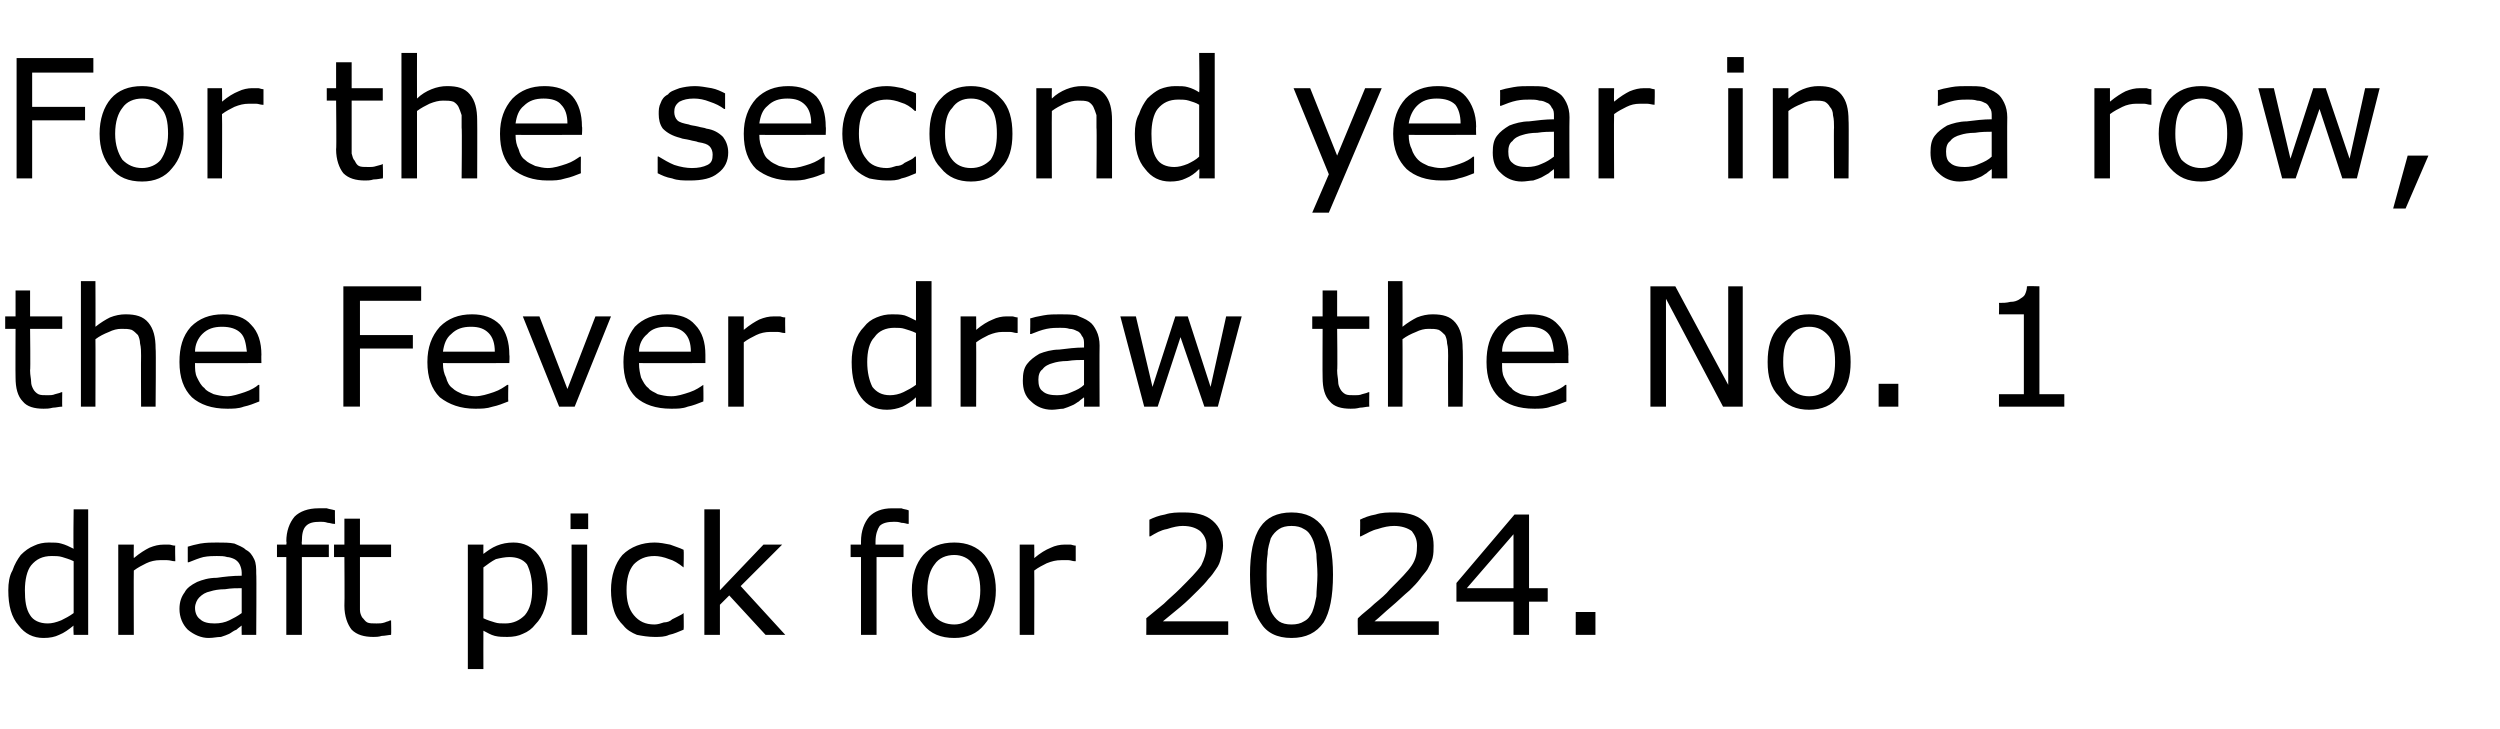 <?xml version="1.0" standalone="no"?><!DOCTYPE svg PUBLIC "-//W3C//DTD SVG 1.1//EN" "http://www.w3.org/Graphics/SVG/1.1/DTD/svg11.dtd"><svg xmlns="http://www.w3.org/2000/svg" version="1.1" width="241px" height="70.3px" viewBox="0 -5 241 70.3" style="top:-5px"><desc>For the second year in a row, the Fever draw the No. 1 draft pick for 2024.</desc><defs/><g id="Polygon929314"><path d="m8.5 56.2H7.1s-.05-.88 0-.9c-.5.4-.9.7-1.4.9c-.4.2-.9.3-1.5.3c-1 0-1.8-.4-2.4-1.2c-.7-.8-1-1.9-1-3.4c0-.7.1-1.4.4-1.9c.2-.6.5-1.1.8-1.5c.4-.4.8-.7 1.3-.9c.4-.2.9-.3 1.4-.3c.5 0 .9 0 1.2.1c.4.1.8.3 1.2.5c-.05-.04 0-3.8 0-3.8h1.4v12.1zm-1.4-2.1v-5c-.4-.2-.8-.3-1.1-.4c-.3-.1-.7-.1-1-.1c-.9 0-1.5.3-2 .9c-.4.5-.6 1.4-.6 2.4c0 1 .1 1.8.5 2.4c.3.5.9.8 1.7.8c.4 0 .8-.1 1.3-.3c.4-.2.8-.4 1.2-.7zm9.8-5h-.1c-.2 0-.4-.1-.7-.1h-.7c-.4 0-.9.1-1.3.3c-.4.2-.8.4-1.2.7c-.02.04 0 6.2 0 6.2h-1.5v-8.7h1.5s-.02 1.3 0 1.3c.6-.5 1.1-.8 1.5-1c.5-.2.9-.3 1.4-.3h.5c.2 0 .3.1.6.1c-.04 0 0 1.5 0 1.5zm7.8 7.1h-1.4s-.02-.9 0-.9c-.1.1-.3.2-.5.4c-.3.1-.5.3-.7.4c-.2.1-.5.2-.8.3c-.4 0-.7.1-1.2.1c-.7 0-1.4-.3-2-.8c-.5-.5-.8-1.2-.8-2c0-.7.2-1.2.5-1.6c.2-.4.6-.7 1.2-1c.5-.2 1.1-.4 1.9-.4c.7-.1 1.5-.2 2.4-.2v-.3c0-.3-.1-.6-.2-.8c-.1-.2-.3-.4-.5-.5c-.2-.1-.5-.2-.7-.2c-.3-.1-.6-.1-1-.1c-.3 0-.8 0-1.3.1c-.4.1-.9.3-1.4.5h-.1v-1.5c.3-.1.7-.2 1.2-.3c.6-.1 1.1-.1 1.6-.1c.7 0 1.2 0 1.7.1c.4.2.8.3 1.1.6c.4.2.6.5.8.9c.2.4.2.9.2 1.4c.04.01 0 5.9 0 5.9zm-1.4-2.1v-2.4c-.5 0-1 0-1.6.1c-.6 0-1.1.1-1.4.2c-.5.1-.8.3-1.1.6c-.2.2-.4.6-.4 1c0 .5.2.9.5 1.1c.3.3.8.4 1.4.4c.5 0 1-.1 1.4-.3c.4-.2.8-.4 1.2-.7zm9-8.6h-.1c-.2 0-.4-.1-.6-.1c-.3-.1-.5-.1-.7-.1c-.7 0-1.1.1-1.4.4c-.3.3-.4.8-.4 1.5c-.03.01 0 .3 0 .3h2.6v1.2h-2.6v7.5h-1.5v-7.5h-.9v-1.2h.9s.05-.28 0-.3c0-1 .3-1.8.8-2.4c.5-.5 1.3-.8 2.3-.8h.8c.3.1.5.1.8.2c-.03-.04 0 1.3 0 1.3zm5.4 10.7c-.2 0-.6.1-.9.1c-.3.1-.6.1-.8.1c-.9 0-1.6-.2-2.1-.7c-.4-.5-.7-1.3-.7-2.3c.03-.02 0-4.7 0-4.7h-1v-1.2h1V45h1.5v2.5h3v1.2h-3v5.1c0 .3.1.5.2.7c.2.2.3.4.5.5c.2.1.5.1.9.1c.3 0 .5 0 .8-.1c.2-.1.4-.1.5-.2c.05.04.1 0 .1 0c0 0 .03 1.36 0 1.4zm15.1-4.4c0 .7-.1 1.3-.3 1.9c-.2.6-.5 1.1-.9 1.5c-.3.4-.7.7-1.2.9c-.4.2-.9.3-1.5.3c-.4 0-.8 0-1.2-.1c-.4-.1-.7-.3-1.1-.5c-.01 0 0 3.7 0 3.7h-1.5v-12h1.5s-.01.92 0 .9c.4-.3.8-.6 1.3-.8c.5-.2 1-.3 1.6-.3c1 0 1.8.4 2.4 1.2c.6.8.9 1.9.9 3.3zm-1.5 0c0-1-.2-1.8-.5-2.4c-.4-.5-1-.7-1.7-.7c-.4 0-.9.1-1.3.2c-.4.2-.8.5-1.2.8v4.9c.4.2.8.3 1.1.4c.3.1.6.1 1 .1c.8 0 1.4-.3 1.9-.8c.5-.6.7-1.4.7-2.5zm5.4-5.8H55v-1.5h1.7v1.5zm-.1 10.2h-1.5v-8.7h1.5v8.7zm9.3-.5c-.5.2-.9.4-1.4.5c-.4.2-.9.2-1.4.2c-.6 0-1.2-.1-1.7-.2c-.5-.2-1-.5-1.3-.9c-.4-.4-.7-.8-.9-1.4c-.2-.6-.3-1.3-.3-2c0-1.4.4-2.6 1.1-3.4c.8-.8 1.9-1.2 3.1-1.2c.5 0 1 .1 1.5.2c.5.2.9.3 1.3.5c.04.03 0 1.7 0 1.7c0 0-.04-.04 0 0c-.5-.4-1-.7-1.4-.8c-.5-.2-1-.3-1.4-.3c-.9 0-1.5.3-2 .8c-.5.6-.7 1.4-.7 2.5c0 1 .2 1.8.7 2.4c.5.6 1.1.9 2 .9c.3 0 .6-.1.9-.2c.3 0 .6-.1.8-.3l.6-.3c.2-.1.4-.2.5-.3c-.04-.03 0 0 0 0c0 0 .04 1.59 0 1.6zm9.8.5h-1.9l-3.5-3.8l-.9.9v2.9h-1.5V44.1h1.5v7.8l4.2-4.4h1.8l-4 4l4.3 4.7zm11.9-10.7h-.1c-.1 0-.3-.1-.6-.1c-.3-.1-.5-.1-.7-.1c-.6 0-1.1.1-1.4.4c-.2.3-.4.8-.4 1.5v.3h2.7v1.2h-2.6v7.5H83v-7.5h-1v-1.2h1v-.3c0-1 .3-1.8.8-2.4c.5-.5 1.2-.8 2.2-.8h.9c.2.1.5.1.7.2v1.3zm8.4 6.4c0 1.4-.4 2.5-1.1 3.3c-.7.9-1.7 1.3-2.9 1.3c-1.3 0-2.3-.4-3-1.3c-.7-.8-1.1-1.9-1.1-3.3c0-1.4.4-2.6 1.1-3.4c.7-.8 1.7-1.2 3-1.2c1.2 0 2.2.4 2.9 1.2c.7.8 1.1 2 1.1 3.4zm-1.5 0c0-1.2-.3-2-.7-2.5c-.4-.6-1.1-.9-1.8-.9c-.8 0-1.5.3-1.9.9c-.4.5-.7 1.3-.7 2.5c0 1.1.3 1.9.7 2.5c.4.5 1.1.8 1.9.8c.7 0 1.3-.3 1.8-.8c.4-.6.7-1.4.7-2.5zm9.2-2.8h-.1c-.2 0-.4-.1-.6-.1h-.7c-.5 0-.9.1-1.4.3c-.4.2-.8.4-1.2.7c.02.04 0 6.2 0 6.2h-1.4v-8.7h1.4s.02 1.3 0 1.3c.6-.5 1.1-.8 1.6-1c.4-.2.9-.3 1.3-.3h.6c.1 0 .3.1.5.1v1.5zm14.7 7.1h-7.9s.02-1.6 0-1.6l1.7-1.4c.5-.5 1-.9 1.5-1.4c1-1 1.7-1.7 2.1-2.3c.3-.6.5-1.2.5-1.9c0-.6-.2-1-.6-1.4c-.4-.3-.9-.5-1.7-.5c-.4 0-.9.1-1.5.3c-.6.1-1.1.4-1.6.7c-.02.03-.1 0-.1 0v-1.6c.4-.2.9-.4 1.5-.5c.6-.2 1.2-.2 1.8-.2c1.2 0 2.1.2 2.8.8c.7.6 1 1.4 1 2.4c0 .4-.1.8-.2 1.2c-.1.4-.2.7-.5 1.1c-.2.3-.4.6-.7.9c-.3.4-.6.7-1 1.1c-.5.5-1.1 1.1-1.7 1.6l-1.7 1.4h6.3v1.3zm10.1-5.8c0 2.1-.3 3.6-.9 4.6c-.7 1-1.7 1.5-3.1 1.5c-1.4 0-2.4-.5-3-1.5c-.7-1-1-2.5-1-4.6c0-2 .3-3.6 1-4.6c.6-.9 1.6-1.4 3-1.4c1.4 0 2.4.5 3.1 1.5c.6 1 .9 2.5.9 4.5zm-2 3.6c.2-.5.3-1 .4-1.5c0-.6.1-1.3.1-2.1c0-.8-.1-1.5-.1-2c-.1-.6-.2-1.1-.4-1.5c-.2-.4-.4-.7-.8-.9c-.3-.2-.7-.3-1.2-.3c-.5 0-.9.1-1.2.3c-.3.2-.6.5-.8.9c-.1.4-.3.9-.3 1.5c-.1.6-.1 1.3-.1 2c0 .8 0 1.5.1 2.1c0 .5.2 1 .3 1.4c.2.4.5.8.8 1c.3.2.7.3 1.2.3c.5 0 .9-.1 1.2-.3c.4-.2.6-.5.8-.9zm12.2 2.2h-7.8s-.04-1.6 0-1.6c.5-.5 1.1-.9 1.6-1.4c.6-.5 1.1-.9 1.5-1.4c1-1 1.7-1.7 2.1-2.3c.4-.6.5-1.2.5-1.9c0-.6-.2-1-.5-1.4c-.4-.3-1-.5-1.7-.5c-.5 0-1 .1-1.6.3c-.5.1-1 .4-1.6.7c.03.03-.1 0-.1 0c0 0 .05-1.61 0-1.6c.4-.2.9-.4 1.5-.5c.6-.2 1.2-.2 1.8-.2c1.2 0 2.1.2 2.8.8c.7.6 1 1.4 1 2.4c0 .4 0 .8-.1 1.2c-.1.4-.3.7-.5 1.1c-.2.3-.5.6-.7.9c-.3.4-.6.7-1 1.1c-.6.5-1.2 1.1-1.8 1.6c-.6.5-1.1 1-1.6 1.4h6.2v1.3zm10.5-3.2h-1.8v3.2h-1.5V53h-5.5v-1.8l5.6-6.6h1.4v7.1h1.8v1.3zm-3.3-1.3v-5.2l-4.5 5.2h4.5zm7.9 4.5h-1.9V54h1.9v2.2z" stroke="none" fill="#000"/></g><g id="Polygon929313"><path d="m6 34.2c-.3 0-.6.1-.9.1c-.4.1-.6.1-.9.1c-.9 0-1.6-.2-2-.7c-.5-.5-.7-1.3-.7-2.3c-.02-.02 0-4.7 0-4.7h-1v-1.2h1V23h1.4v2.5h3.1v1.2H2.9s.05 4.02 0 4c0 .5.1.8.1 1.1c0 .3.1.5.2.7c.1.2.3.4.5.5c.2.1.5.1.9.1c.2 0 .5 0 .7-.1c.3-.1.5-.1.6-.2c0 .04.1 0 .1 0c0 0-.02 1.36 0 1.4zm9 0h-1.4s-.02-4.93 0-4.9c0-.4 0-.8-.1-1.2c0-.3-.1-.6-.2-.8c-.2-.2-.4-.4-.6-.5c-.3-.1-.6-.1-1-.1c-.4 0-.8.1-1.2.3c-.5.2-.9.4-1.3.7c.02.02 0 6.5 0 6.5H7.8V22.1h1.4s.02 4.38 0 4.4c.5-.4 1-.7 1.4-.9c.5-.2 1-.3 1.5-.3c1 0 1.7.2 2.2.8c.5.6.7 1.4.7 2.5c.05-.03 0 5.6 0 5.6zM25.2 30s-6.45.02-6.4 0c0 .6 0 1 .2 1.4c.2.4.4.8.7 1c.2.3.5.4.9.6c.4.1.8.2 1.3.2c.5 0 1.1-.2 1.7-.4c.6-.2 1.1-.5 1.3-.7h.1v1.6c-.5.2-1 .4-1.5.5c-.5.2-1.1.2-1.6.2c-1.5 0-2.6-.4-3.4-1.1c-.8-.8-1.2-1.9-1.2-3.4c0-1.4.3-2.5 1.1-3.4c.8-.8 1.8-1.2 3.1-1.2c1.2 0 2.1.3 2.7 1c.7.7 1 1.7 1 2.9c-.02.03 0 .8 0 .8zm-1.4-1.1c-.1-.8-.2-1.4-.6-1.8c-.4-.4-1-.6-1.8-.6c-.8 0-1.4.2-1.9.7c-.4.4-.7 1-.7 1.7h5zM40.6 24h-5.9v3.3h5.1v1.3h-5.1v5.6h-1.6V22.6h7.5v1.4zm8.5 6s-6.39.02-6.4 0c0 .6.1 1 .3 1.4c.1.4.3.8.6 1c.3.3.6.4 1 .6c.4.1.8.2 1.2.2c.6 0 1.2-.2 1.8-.4c.6-.2 1-.5 1.3-.7h.1s-.03 1.6 0 1.6c-.5.2-1 .4-1.5.5c-.6.2-1.1.2-1.7.2c-1.4 0-2.5-.4-3.4-1.1c-.8-.8-1.2-1.9-1.2-3.4c0-1.4.4-2.5 1.2-3.4c.8-.8 1.8-1.2 3.1-1.2c1.1 0 2 .3 2.7 1c.6.7.9 1.7.9 2.9c.04.03 0 .8 0 .8zm-1.4-1.1c0-.8-.2-1.4-.6-1.8c-.4-.4-.9-.6-1.7-.6c-.8 0-1.4.2-1.9.7c-.5.4-.7 1-.8 1.7h5zm11.2-3.4l-3.5 8.7h-1.5l-3.5-8.7h1.6l2.7 7l2.7-7h1.5zM68 30s-6.43.02-6.4 0c0 .6.1 1 .2 1.4c.2.4.4.8.7 1c.2.3.6.4.9.6c.4.1.8.2 1.3.2c.6 0 1.2-.2 1.8-.4c.6-.2 1-.5 1.3-.7c-.05 0 0 0 0 0c0 0 .03 1.6 0 1.6c-.5.2-1 .4-1.5.5c-.5.2-1 .2-1.6.2c-1.5 0-2.6-.4-3.4-1.1c-.8-.8-1.2-1.9-1.2-3.4c0-1.4.4-2.5 1.1-3.4c.8-.8 1.8-1.2 3.1-1.2c1.2 0 2.1.3 2.7 1c.7.7 1 1.7 1 2.9v.8zm-1.4-1.1c0-.8-.2-1.4-.6-1.8c-.4-.4-1-.6-1.8-.6c-.7 0-1.4.2-1.8.7c-.5.4-.8 1-.8 1.7h5zm9.1-1.8h-.1c-.2 0-.4-.1-.6-.1h-.8c-.4 0-.9.1-1.3.3c-.4.2-.8.4-1.2.7v6.2h-1.5v-8.7h1.5v1.3c.6-.5 1.1-.8 1.5-1c.5-.2.9-.3 1.4-.3h.6c.1 0 .2.1.5.1c-.03 0 0 1.5 0 1.5zm14.1 7.1h-1.5s-.01-.88 0-.9c-.4.4-.9.7-1.3.9c-.5.2-1 .3-1.5.3c-1.1 0-1.9-.4-2.5-1.2c-.6-.8-.9-1.9-.9-3.4c0-.7.1-1.4.3-1.9c.2-.6.5-1.1.9-1.5c.3-.4.7-.7 1.2-.9c.5-.2.9-.3 1.5-.3c.4 0 .8 0 1.2.1c.3.1.7.3 1.1.5v-3.8h1.5v12.1zm-1.5-2.1v-5c-.4-.2-.8-.3-1.1-.4c-.3-.1-.6-.1-1-.1c-.8 0-1.5.3-1.9.9c-.5.5-.7 1.4-.7 2.4c0 1 .2 1.8.5 2.4c.4.5.9.8 1.7.8c.4 0 .9-.1 1.3-.3c.4-.2.8-.4 1.2-.7zm9.8-5h-.1c-.2 0-.4-.1-.6-.1h-.8c-.4 0-.8.1-1.3.3c-.4.2-.8.4-1.2.7c.02.04 0 6.2 0 6.2h-1.5v-8.7h1.5s.02 1.3 0 1.3c.6-.5 1.1-.8 1.6-1c.4-.2.9-.3 1.3-.3h.6c.1 0 .3.1.5.1v1.5zm7.9 7.1h-1.5s.02-.9 0-.9c-.1.1-.3.2-.5.4c-.2.1-.4.3-.7.4c-.2.1-.5.2-.8.3c-.3 0-.7.1-1.1.1c-.8 0-1.5-.3-2-.8c-.6-.5-.8-1.2-.8-2c0-.7.1-1.2.4-1.6c.3-.4.7-.7 1.2-1c.5-.2 1.2-.4 1.9-.4c.8-.1 1.6-.2 2.4-.2v-.3c0-.3 0-.6-.2-.8c-.1-.2-.2-.4-.5-.5c-.2-.1-.4-.2-.7-.2c-.3-.1-.6-.1-.9-.1c-.4 0-.8 0-1.3.1c-.5.1-1 .3-1.5.5h-.1s.04-1.5 0-1.5c.3-.1.7-.2 1.3-.3c.5-.1 1.1-.1 1.6-.1c.6 0 1.1 0 1.6.1c.4.2.8.3 1.2.6c.3.2.5.5.7.9c.2.4.3.9.3 1.4c-.02.01 0 5.9 0 5.9zm-1.5-2.1v-2.4c-.4 0-1 0-1.6.1c-.6 0-1.1.1-1.4.2c-.4.1-.8.3-1 .6c-.3.2-.4.6-.4 1c0 .5.1.9.4 1.1c.3.3.8.4 1.4.4c.5 0 1-.1 1.4-.3c.5-.2.9-.4 1.2-.7zm15.2-6.6l-2.3 8.7h-1.3l-2.3-6.7l-2.2 6.7h-1.3l-2.3-8.7h1.5l1.6 6.8l2.2-6.8h1.2l2.2 6.8l1.5-6.8h1.5zm12.3 8.7c-.3 0-.6.1-.9.1c-.4.1-.6.1-.9.1c-.9 0-1.6-.2-2-.7c-.5-.5-.7-1.3-.7-2.3c-.02-.02 0-4.7 0-4.7h-1v-1.2h1V23h1.4v2.5h3.1v1.2h-3.1s.05 4.02 0 4c0 .5.1.8.1 1.1c0 .3.1.5.2.7c.1.2.3.4.5.5c.2.1.5.1.9.1c.2 0 .5 0 .7-.1c.3-.1.5-.1.6-.2c0 .04.1 0 .1 0c0 0-.02 1.36 0 1.4zm9 0h-1.4s-.02-4.93 0-4.9c0-.4 0-.8-.1-1.2c0-.3-.1-.6-.2-.8c-.2-.2-.4-.4-.6-.5c-.3-.1-.6-.1-1-.1c-.4 0-.8.1-1.2.3c-.5.2-.9.4-1.3.7c.02.02 0 6.5 0 6.5h-1.4V22.1h1.4s.02 4.38 0 4.4c.5-.4 1-.7 1.4-.9c.5-.2 1-.3 1.5-.3c1 0 1.7.2 2.2.8c.5.6.7 1.4.7 2.5c.05-.03 0 5.6 0 5.6zm10.2-4.2s-6.45.02-6.4 0c0 .6 0 1 .2 1.4c.2.4.4.8.7 1c.2.3.5.4.9.6c.4.1.8.2 1.3.2c.5 0 1.1-.2 1.7-.4c.6-.2 1.1-.5 1.3-.7h.1v1.6c-.5.2-1 .4-1.5.5c-.5.2-1.1.2-1.6.2c-1.5 0-2.6-.4-3.4-1.1c-.8-.8-1.2-1.9-1.2-3.4c0-1.4.3-2.5 1.1-3.4c.8-.8 1.8-1.2 3.1-1.2c1.2 0 2.1.3 2.7 1c.7.7 1 1.7 1 2.9c-.02.03 0 .8 0 .8zm-1.4-1.1c-.1-.8-.2-1.4-.6-1.8c-.4-.4-1-.6-1.8-.6c-.8 0-1.4.2-1.9.7c-.4.4-.7 1-.7 1.7h5zm18.2 5.3h-1.9l-5.5-10.4v10.4h-1.5V22.6h2.4l5.1 9.5v-9.5h1.4v11.6zm10.4-4.3c0 1.4-.3 2.5-1.1 3.3c-.7.9-1.7 1.3-2.9 1.3c-1.2 0-2.2-.4-2.9-1.3c-.8-.8-1.1-1.9-1.1-3.3c0-1.4.3-2.6 1.1-3.4c.7-.8 1.7-1.2 2.9-1.2c1.2 0 2.2.4 2.9 1.2c.8.8 1.1 2 1.1 3.4zm-1.5 0c0-1.2-.2-2-.6-2.5c-.5-.6-1.1-.9-1.9-.9c-.8 0-1.4.3-1.8.9c-.5.5-.7 1.3-.7 2.5c0 1.1.2 1.9.7 2.5c.4.5 1 .8 1.8.8c.8 0 1.4-.3 1.9-.8c.4-.6.6-1.4.6-2.5zm6.1 4.3h-1.9V32h1.9v2.2zm16 0h-6.3V33h2.4v-7.7h-2.4s.03-1.11 0-1.1c.4 0 .7 0 1.1-.1c.4 0 .6-.1.8-.2c.3-.2.5-.3.6-.5c.1-.2.2-.5.2-.8c.04-.04 1.2 0 1.2 0V33h2.4v1.2z" stroke="none" fill="#000"/></g><g id="Polygon929312"><path d="m9 2H3.1v3.3h5.1v1.3H3.1v5.6H1.6V.6h7.4v1.4zm8.7 5.9c0 1.4-.4 2.5-1.1 3.3c-.7.9-1.7 1.3-2.9 1.3c-1.3 0-2.3-.4-3-1.3c-.7-.8-1.1-1.9-1.1-3.3c0-1.4.4-2.6 1.1-3.4c.7-.8 1.7-1.2 3-1.2c1.2 0 2.2.4 2.9 1.2c.7.8 1.1 2 1.1 3.4zm-1.5 0c0-1.2-.2-2-.7-2.5c-.4-.6-1-.9-1.8-.9c-.8 0-1.5.3-1.9.9c-.4.5-.7 1.3-.7 2.5c0 1.1.3 1.9.7 2.5c.5.5 1.1.8 1.9.8c.7 0 1.4-.3 1.8-.8c.4-.6.7-1.4.7-2.5zm9.2-2.8h-.1c-.2 0-.4-.1-.6-.1h-.7c-.5 0-.9.1-1.4.3c-.4.2-.8.4-1.2.7c.03.04 0 6.2 0 6.2H20V3.5h1.4s.03 1.3 0 1.3c.6-.5 1.1-.8 1.6-1c.4-.2.9-.3 1.3-.3h.6c.1 0 .3.1.5.1v1.5zm11.5 7.1c-.2 0-.5.1-.9.1c-.3.1-.6.1-.8.1c-.9 0-1.6-.2-2.1-.7c-.4-.5-.7-1.3-.7-2.3c.05-.02 0-4.7 0-4.7h-.9V3.5h.9V1h1.5v2.5h3v1.2h-3v5.1c.1.3.1.5.3.7c.1.2.2.4.4.5c.2.1.5.1 1 .1c.2 0 .4 0 .7-.1c.3-.1.5-.1.6-.2c-.03.04 0 0 0 0c0 0 .05 1.36 0 1.4zm9.1 0h-1.5s.05-4.93 0-4.9V6.1c-.1-.3-.2-.6-.3-.8c-.1-.2-.3-.4-.5-.5c-.3-.1-.6-.1-1-.1c-.4 0-.8.1-1.3.3c-.4.2-.8.4-1.2.7v6.5h-1.5V.1h1.5s-.01 4.38 0 4.4c.4-.4.9-.7 1.4-.9c.5-.2 1-.3 1.5-.3c1 0 1.7.2 2.2.8c.5.6.7 1.4.7 2.5c.02-.03 0 5.6 0 5.6zM56.1 8s-6.38.02-6.4 0c0 .6.1 1 .3 1.4c.1.4.3.8.6 1c.3.3.6.4 1 .6c.4.1.8.2 1.2.2c.6 0 1.2-.2 1.8-.4c.6-.2 1-.5 1.3-.7h.1s-.02 1.6 0 1.6c-.5.2-1 .4-1.5.5c-.6.2-1.1.2-1.7.2c-1.4 0-2.5-.4-3.4-1.1c-.8-.8-1.2-1.9-1.2-3.4c0-1.4.4-2.5 1.2-3.4c.8-.8 1.8-1.2 3.1-1.2c1.1 0 2.1.3 2.7 1c.6.7.9 1.7.9 2.9c.05.03 0 .8 0 .8zm-1.4-1.1c0-.8-.2-1.4-.6-1.8c-.3-.4-.9-.6-1.7-.6c-.8 0-1.4.2-1.9.7c-.5.4-.7 1-.8 1.7h5zm15 1.3c.3.4.5.9.5 1.5c0 .8-.3 1.5-1 2c-.6.5-1.5.7-2.7.7c-.6 0-1.2 0-1.7-.2c-.6-.1-1-.3-1.4-.5v-1.6s.09-.04.1 0c.5.3 1 .6 1.5.8c.6.2 1.2.3 1.7.3c.6 0 1.1-.1 1.5-.3c.4-.2.5-.5.5-1c0-.3-.1-.6-.3-.8c-.2-.2-.5-.3-1.1-.4c-.2-.1-.5-.1-.8-.2c-.4-.1-.7-.1-.9-.2c-.8-.2-1.3-.5-1.7-.9c-.3-.4-.4-.9-.4-1.4c0-.4 0-.7.2-1.1c.1-.3.3-.6.7-.8c.2-.3.6-.4 1.1-.6c.4-.1.9-.2 1.5-.2c.5 0 1 .1 1.6.2c.5.1.9.3 1.3.5v1.5s-.09.02-.1 0c-.4-.3-.8-.5-1.4-.7c-.5-.2-1-.3-1.5-.3c-.6 0-1 .1-1.4.3c-.4.3-.5.6-.5 1c0 .3.1.6.3.8c.2.2.6.3 1.1.4c.2.1.5.1.9.2c.3.1.6.1.8.2c.7.1 1.2.4 1.6.8zm9.9-.2s-6.39.02-6.4 0c0 .6.1 1 .3 1.4c.1.4.3.8.6 1c.3.3.6.4 1 .6c.4.1.8.2 1.2.2c.6 0 1.2-.2 1.8-.4c.6-.2 1-.5 1.3-.7h.1s-.03 1.6 0 1.6c-.5.2-1 .4-1.5.5c-.6.2-1.1.2-1.7.2c-1.4 0-2.5-.4-3.4-1.1c-.8-.8-1.2-1.9-1.2-3.4c0-1.4.4-2.5 1.2-3.4c.8-.8 1.8-1.2 3.1-1.2c1.1 0 2 .3 2.7 1c.6.7.9 1.7.9 2.9c.04.03 0 .8 0 .8zm-1.4-1.1c0-.8-.2-1.4-.6-1.8c-.4-.4-.9-.6-1.7-.6c-.8 0-1.4.2-1.9.7c-.5.4-.7 1-.8 1.7h5zm10.1 4.8c-.5.2-.9.4-1.4.5c-.4.2-.9.2-1.4.2c-.6 0-1.2-.1-1.7-.2c-.5-.2-1-.5-1.4-.9c-.3-.4-.6-.8-.8-1.4c-.3-.6-.4-1.3-.4-2c0-1.4.4-2.6 1.2-3.4c.8-.8 1.8-1.2 3.1-1.2c.5 0 1 .1 1.5.2c.5.2.9.3 1.3.5c.02.03 0 1.7 0 1.7c0 0-.06-.04-.1 0c-.4-.4-.9-.7-1.3-.8c-.5-.2-1-.3-1.4-.3c-.9 0-1.5.3-2 .8c-.5.6-.7 1.4-.7 2.5c0 1 .2 1.8.7 2.4c.4.6 1.1.9 2 .9c.3 0 .6-.1.9-.2c.3 0 .6-.1.8-.3l.6-.3c.2-.1.3-.2.4-.3c.04-.03.1 0 .1 0c0 0 .02 1.59 0 1.6zm9.3-3.8c0 1.4-.3 2.5-1.1 3.3c-.7.9-1.7 1.3-2.9 1.3c-1.2 0-2.2-.4-2.9-1.3c-.8-.8-1.1-1.9-1.1-3.3c0-1.4.3-2.6 1.1-3.4c.7-.8 1.7-1.2 2.9-1.2c1.2 0 2.2.4 2.9 1.2c.8.8 1.1 2 1.1 3.4zm-1.5 0c0-1.2-.2-2-.6-2.5c-.5-.6-1.1-.9-1.9-.9c-.8 0-1.4.3-1.8.9c-.5.5-.7 1.3-.7 2.5c0 1.1.2 1.9.7 2.5c.4.5 1 .8 1.8.8c.8 0 1.4-.3 1.9-.8c.4-.6.6-1.4.6-2.5zm11.1 4.3h-1.5s.04-4.93 0-4.9V6.1c-.1-.3-.2-.6-.3-.8c-.1-.2-.3-.4-.5-.5c-.3-.1-.6-.1-1-.1c-.4 0-.8.1-1.3.3c-.4.2-.8.4-1.2.7c-.02.02 0 6.5 0 6.5h-1.5V3.5h1.5s-.02.98 0 1c.4-.4.9-.7 1.4-.9c.5-.2 1-.3 1.5-.3c1 0 1.7.2 2.2.8c.5.6.7 1.4.7 2.5v5.6zm9.9 0h-1.5s.05-.88 0-.9c-.4.4-.8.7-1.3.9c-.4.2-.9.3-1.5.3c-1 0-1.8-.4-2.4-1.2c-.7-.8-1-1.9-1-3.4c0-.7.1-1.4.4-1.9c.2-.6.5-1.1.8-1.5c.4-.4.8-.7 1.2-.9c.5-.2 1-.3 1.5-.3c.5 0 .9 0 1.2.1c.4.1.8.3 1.1.5c.05-.04 0-3.8 0-3.8h1.5v12.1zm-1.5-2.1v-5c-.3-.2-.7-.3-1-.4c-.3-.1-.7-.1-1-.1c-.9 0-1.5.3-2 .9c-.4.5-.6 1.4-.6 2.4c0 1 .1 1.8.5 2.4c.3.5.9.8 1.7.8c.4 0 .8-.1 1.3-.3c.4-.2.8-.4 1.1-.7zm17.6-6.6l-5.1 12h-1.6l1.6-3.7l-3.4-8.3h1.6l2.6 6.5l2.7-6.5h1.6zm9.1 4.5s-6.46.02-6.5 0c0 .6.1 1 .3 1.4c.1.4.4.8.6 1c.3.3.6.4 1 .6c.4.1.8.2 1.2.2c.6 0 1.2-.2 1.8-.4c.6-.2 1.1-.5 1.3-.7h.1v1.6c-.5.2-1 .4-1.5.5c-.5.2-1.1.2-1.6.2c-1.5 0-2.6-.4-3.4-1.1c-.8-.8-1.3-1.9-1.3-3.4c0-1.4.4-2.5 1.2-3.4c.8-.8 1.8-1.2 3.1-1.2c1.2 0 2.1.3 2.7 1c.6.7 1 1.7 1 2.9c-.03.03 0 .8 0 .8zm-1.5-1.1c0-.8-.2-1.4-.5-1.8c-.4-.4-1-.6-1.8-.6c-.8 0-1.4.2-1.9.7c-.4.4-.7 1-.8 1.7h5zm10.5 5.3h-1.5s.01-.9 0-.9c-.1.1-.3.2-.5.4c-.2.1-.5.3-.7.4c-.2.1-.5.2-.8.3c-.3 0-.7.1-1.1.1c-.8 0-1.5-.3-2-.8c-.6-.5-.8-1.2-.8-2c0-.7.1-1.2.4-1.6c.3-.4.7-.7 1.2-1c.5-.2 1.2-.4 1.9-.4c.8-.1 1.6-.2 2.4-.2v-.3c0-.3 0-.6-.2-.8c-.1-.2-.2-.4-.5-.5c-.2-.1-.4-.2-.7-.2c-.3-.1-.6-.1-.9-.1c-.4 0-.8 0-1.3.1c-.5.1-1 .3-1.5.5h-.1s.03-1.5 0-1.5c.3-.1.7-.2 1.3-.3c.5-.1 1.1-.1 1.6-.1c.6 0 1.1 0 1.6.1c.4.2.8.3 1.2.6c.3.2.5.5.7.9c.2.4.3.9.3 1.4c-.03.01 0 5.9 0 5.9zm-1.5-2.1V7.7c-.4 0-1 0-1.6.1c-.6 0-1.1.1-1.4.2c-.4.1-.8.3-1 .6c-.3.2-.4.6-.4 1c0 .5.1.9.4 1.1c.3.3.8.4 1.4.4c.5 0 1-.1 1.4-.3c.5-.2.8-.4 1.2-.7zm9.7-5s-.03.01 0 0c-.2 0-.5-.1-.7-.1h-.7c-.5 0-.9.1-1.3.3c-.4.2-.8.4-1.2.7c-.03.04 0 6.2 0 6.2h-1.5V3.5h1.5s-.03 1.3 0 1.3c.6-.5 1.1-.8 1.5-1c.5-.2.9-.3 1.4-.3h.5c.1 0 .3.1.5.1c.05 0 0 1.5 0 1.5zm8.6-3.1h-1.6V.5h1.6v1.5zm-.1 10.2h-1.4V3.5h1.4v8.7zm10.2 0h-1.4s-.03-4.93 0-4.9c0-.4 0-.8-.1-1.2c0-.3-.1-.6-.3-.8c-.1-.2-.3-.4-.5-.5c-.3-.1-.6-.1-1-.1c-.4 0-.8.1-1.2.3c-.5.2-.9.4-1.3.7v6.5h-1.5V3.5h1.5v1c.5-.4.9-.7 1.4-.9c.5-.2 1-.3 1.5-.3c1 0 1.7.2 2.2.8c.5.6.7 1.4.7 2.5c.04-.03 0 5.6 0 5.6zm15.3 0H192s.02-.9 0-.9c-.1.1-.3.2-.5.4c-.2.1-.4.3-.7.4c-.2.1-.5.2-.8.3c-.3 0-.7.1-1.1.1c-.8 0-1.5-.3-2-.8c-.6-.5-.8-1.2-.8-2c0-.7.1-1.2.4-1.6c.3-.4.7-.7 1.2-1c.5-.2 1.2-.4 1.9-.4c.8-.1 1.6-.2 2.4-.2v-.3c0-.3 0-.6-.2-.8c-.1-.2-.2-.4-.5-.5c-.2-.1-.4-.2-.7-.2c-.3-.1-.6-.1-.9-.1c-.4 0-.8 0-1.3.1c-.5.1-1 .3-1.5.5h-.1s.04-1.5 0-1.5c.3-.1.7-.2 1.3-.3c.5-.1 1.1-.1 1.6-.1c.6 0 1.1 0 1.6.1c.4.2.8.3 1.2.6c.3.2.5.5.7.9c.2.4.3.9.3 1.4c-.02.01 0 5.9 0 5.9zm-1.5-2.1V7.7c-.4 0-1 0-1.6.1c-.6 0-1.1.1-1.4.2c-.4.1-.8.3-1 .6c-.3.2-.4.6-.4 1c0 .5.1.9.4 1.1c.3.3.8.4 1.4.4c.5 0 1-.1 1.4-.3c.5-.2.9-.4 1.2-.7zm15.4-5h-.1c-.2 0-.4-.1-.6-.1h-.8c-.4 0-.9.1-1.3.3c-.4.2-.8.4-1.2.7v6.2h-1.5V3.5h1.5v1.3c.6-.5 1.1-.8 1.5-1c.5-.2.9-.3 1.4-.3h.6c.1 0 .2.1.5.1c-.02 0 0 1.5 0 1.5zm8.8 2.8c0 1.4-.4 2.5-1.1 3.3c-.7.9-1.7 1.3-2.9 1.3c-1.3 0-2.2-.4-3-1.3c-.7-.8-1.1-1.9-1.1-3.3c0-1.4.4-2.6 1.1-3.4c.8-.8 1.7-1.2 3-1.2c1.2 0 2.2.4 2.9 1.2c.7.8 1.1 2 1.1 3.4zm-1.5 0c0-1.2-.2-2-.7-2.5c-.4-.6-1-.9-1.8-.9c-.8 0-1.4.3-1.9.9c-.4.5-.6 1.3-.6 2.5c0 1.1.2 1.9.6 2.5c.5.5 1.1.8 1.9.8c.8 0 1.4-.3 1.8-.8c.5-.6.7-1.4.7-2.5zm14.7-4.4l-2.2 8.7h-1.4l-2.2-6.7l-2.3 6.7H220l-2.3-8.7h1.5l1.6 6.8l2.2-6.8h1.2l2.3 6.8l1.5-6.8h1.4zm4.7 6.5l-2.2 5.1h-1.2l1.4-5.1h2z" stroke="none" fill="#000"/></g></svg>